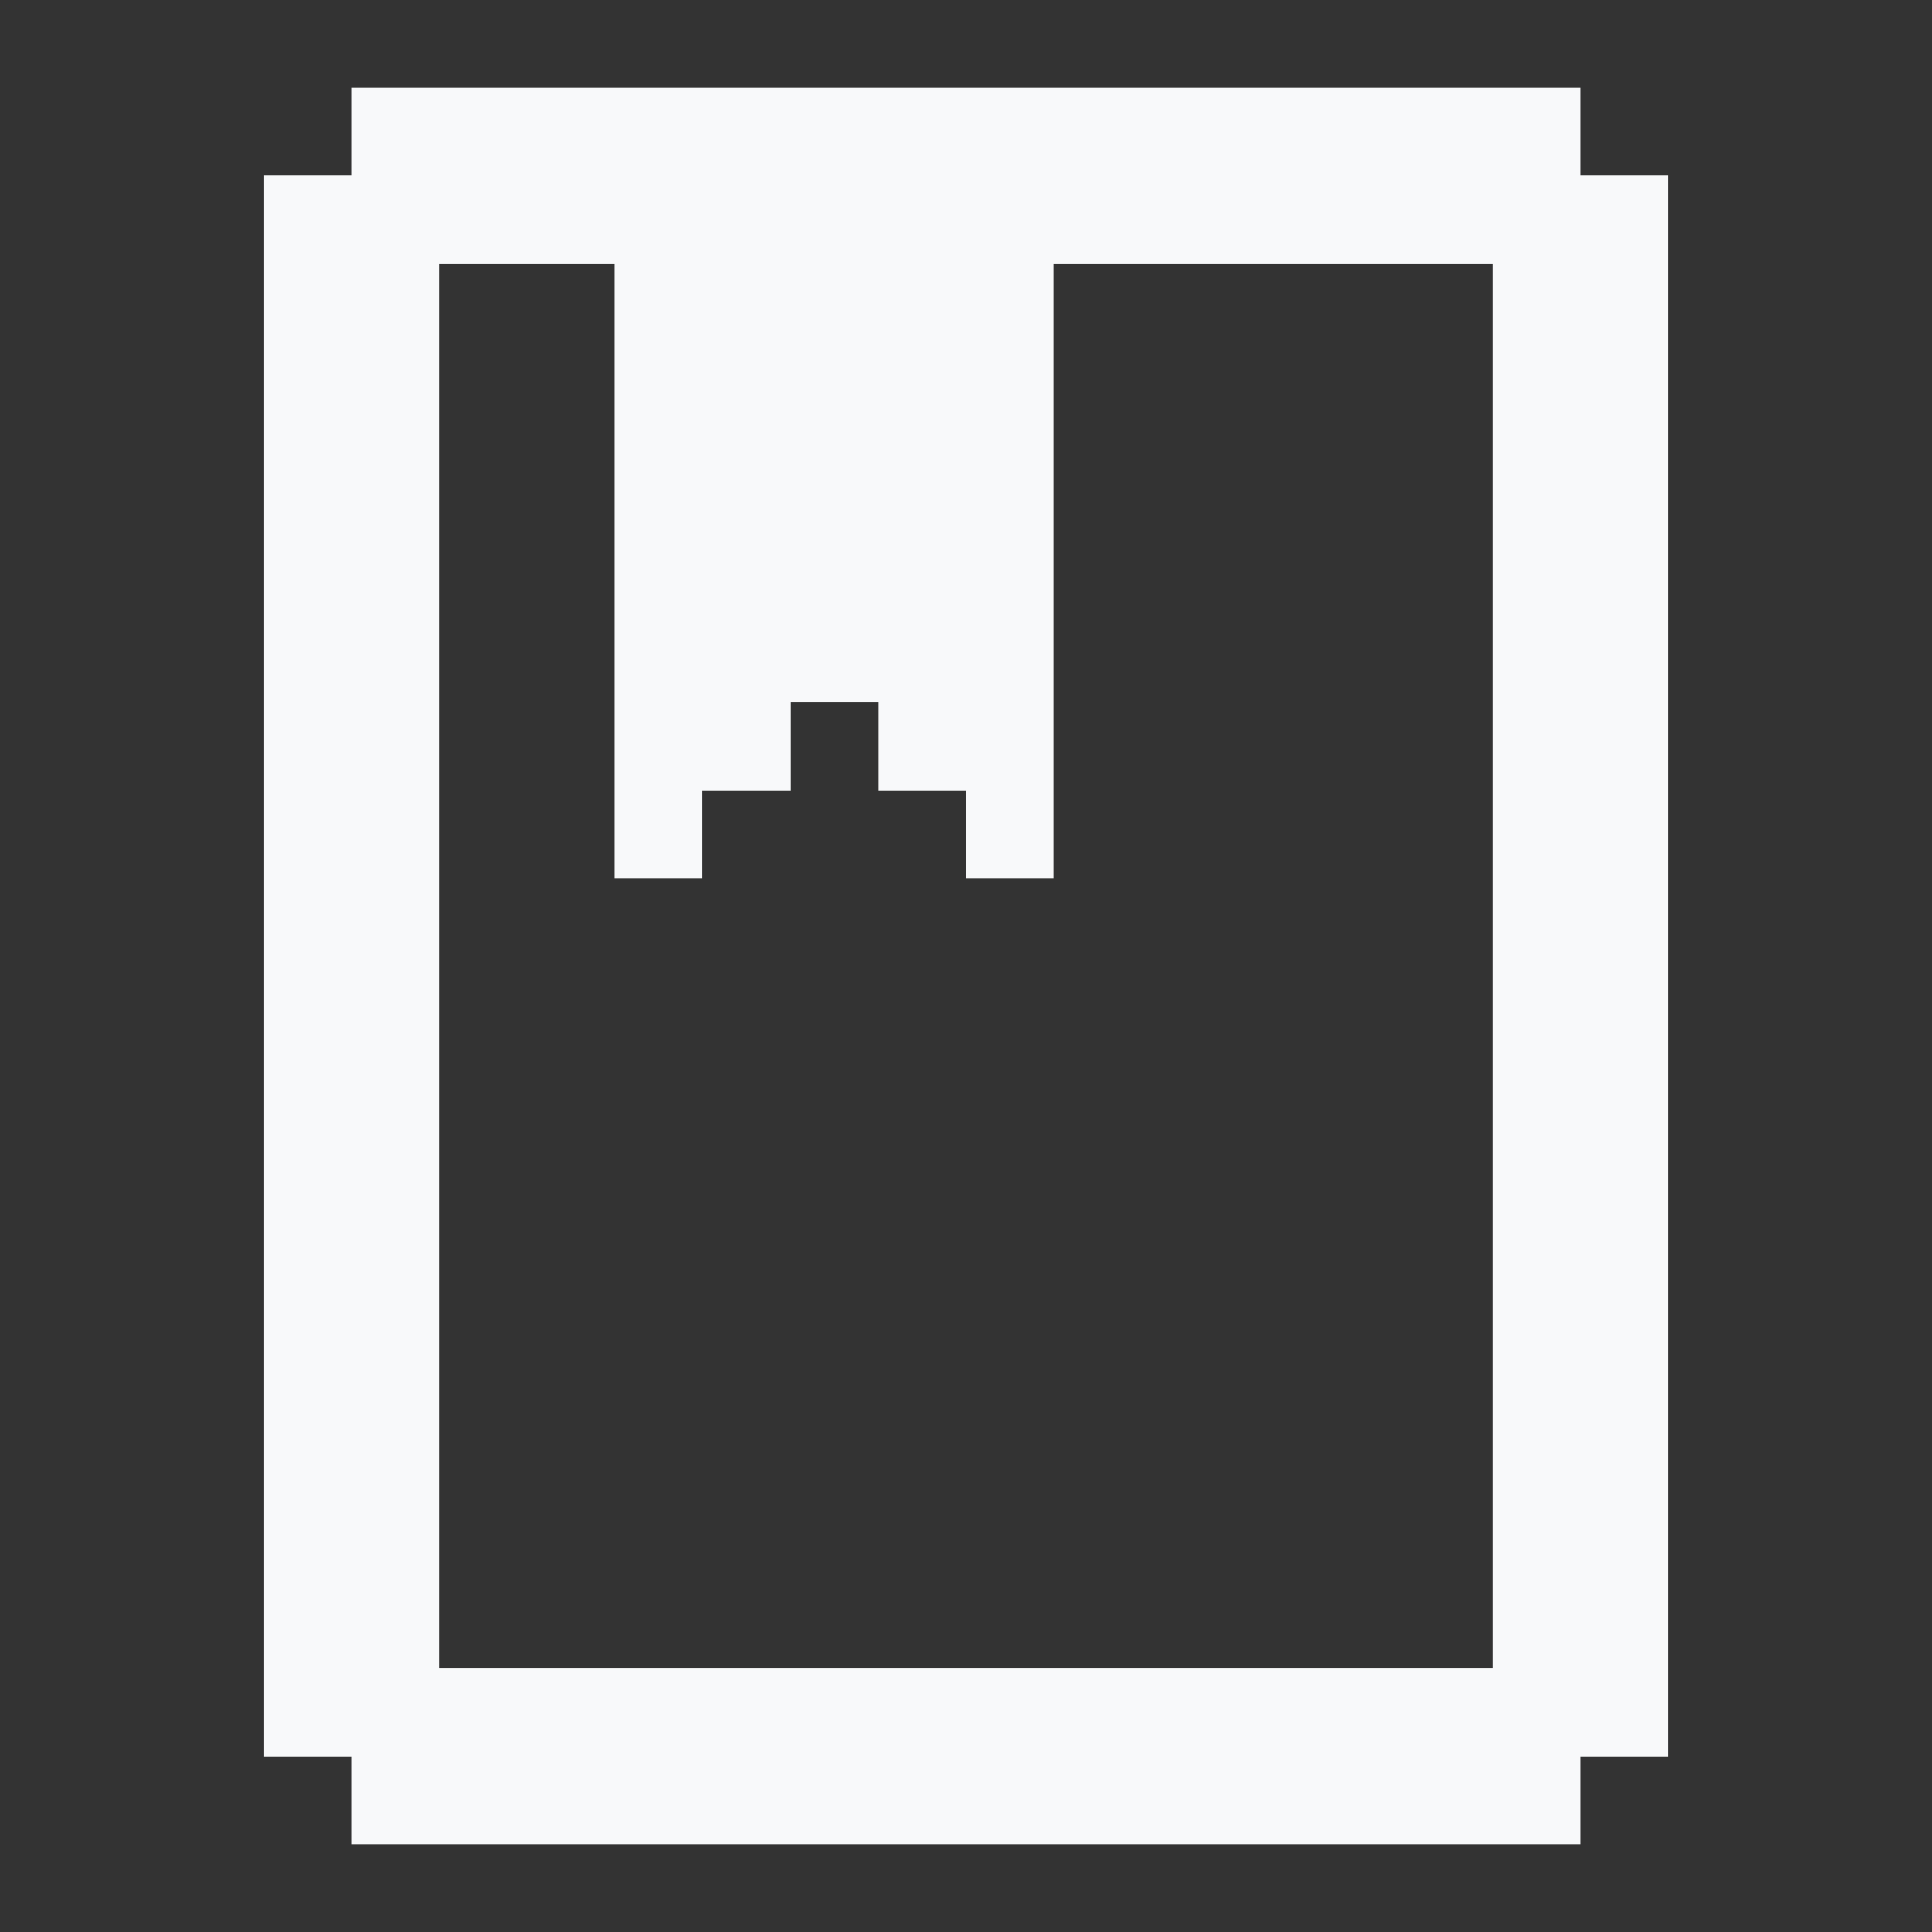 <svg xmlns="http://www.w3.org/2000/svg" width="50em" height="50em" viewBox="0 0 22 22"><rect x="0" y="0" width="22" height="22" fill="#333333" stroke="none"/><path fill="#f8f9fa" d="M3 2h1V1h14v1h1v18h-1v1H4v-1H3V2m8 7h-1V8H9v1H8v1H7V3H5v16h12V3h-5v7h-1V9Z"/></svg>